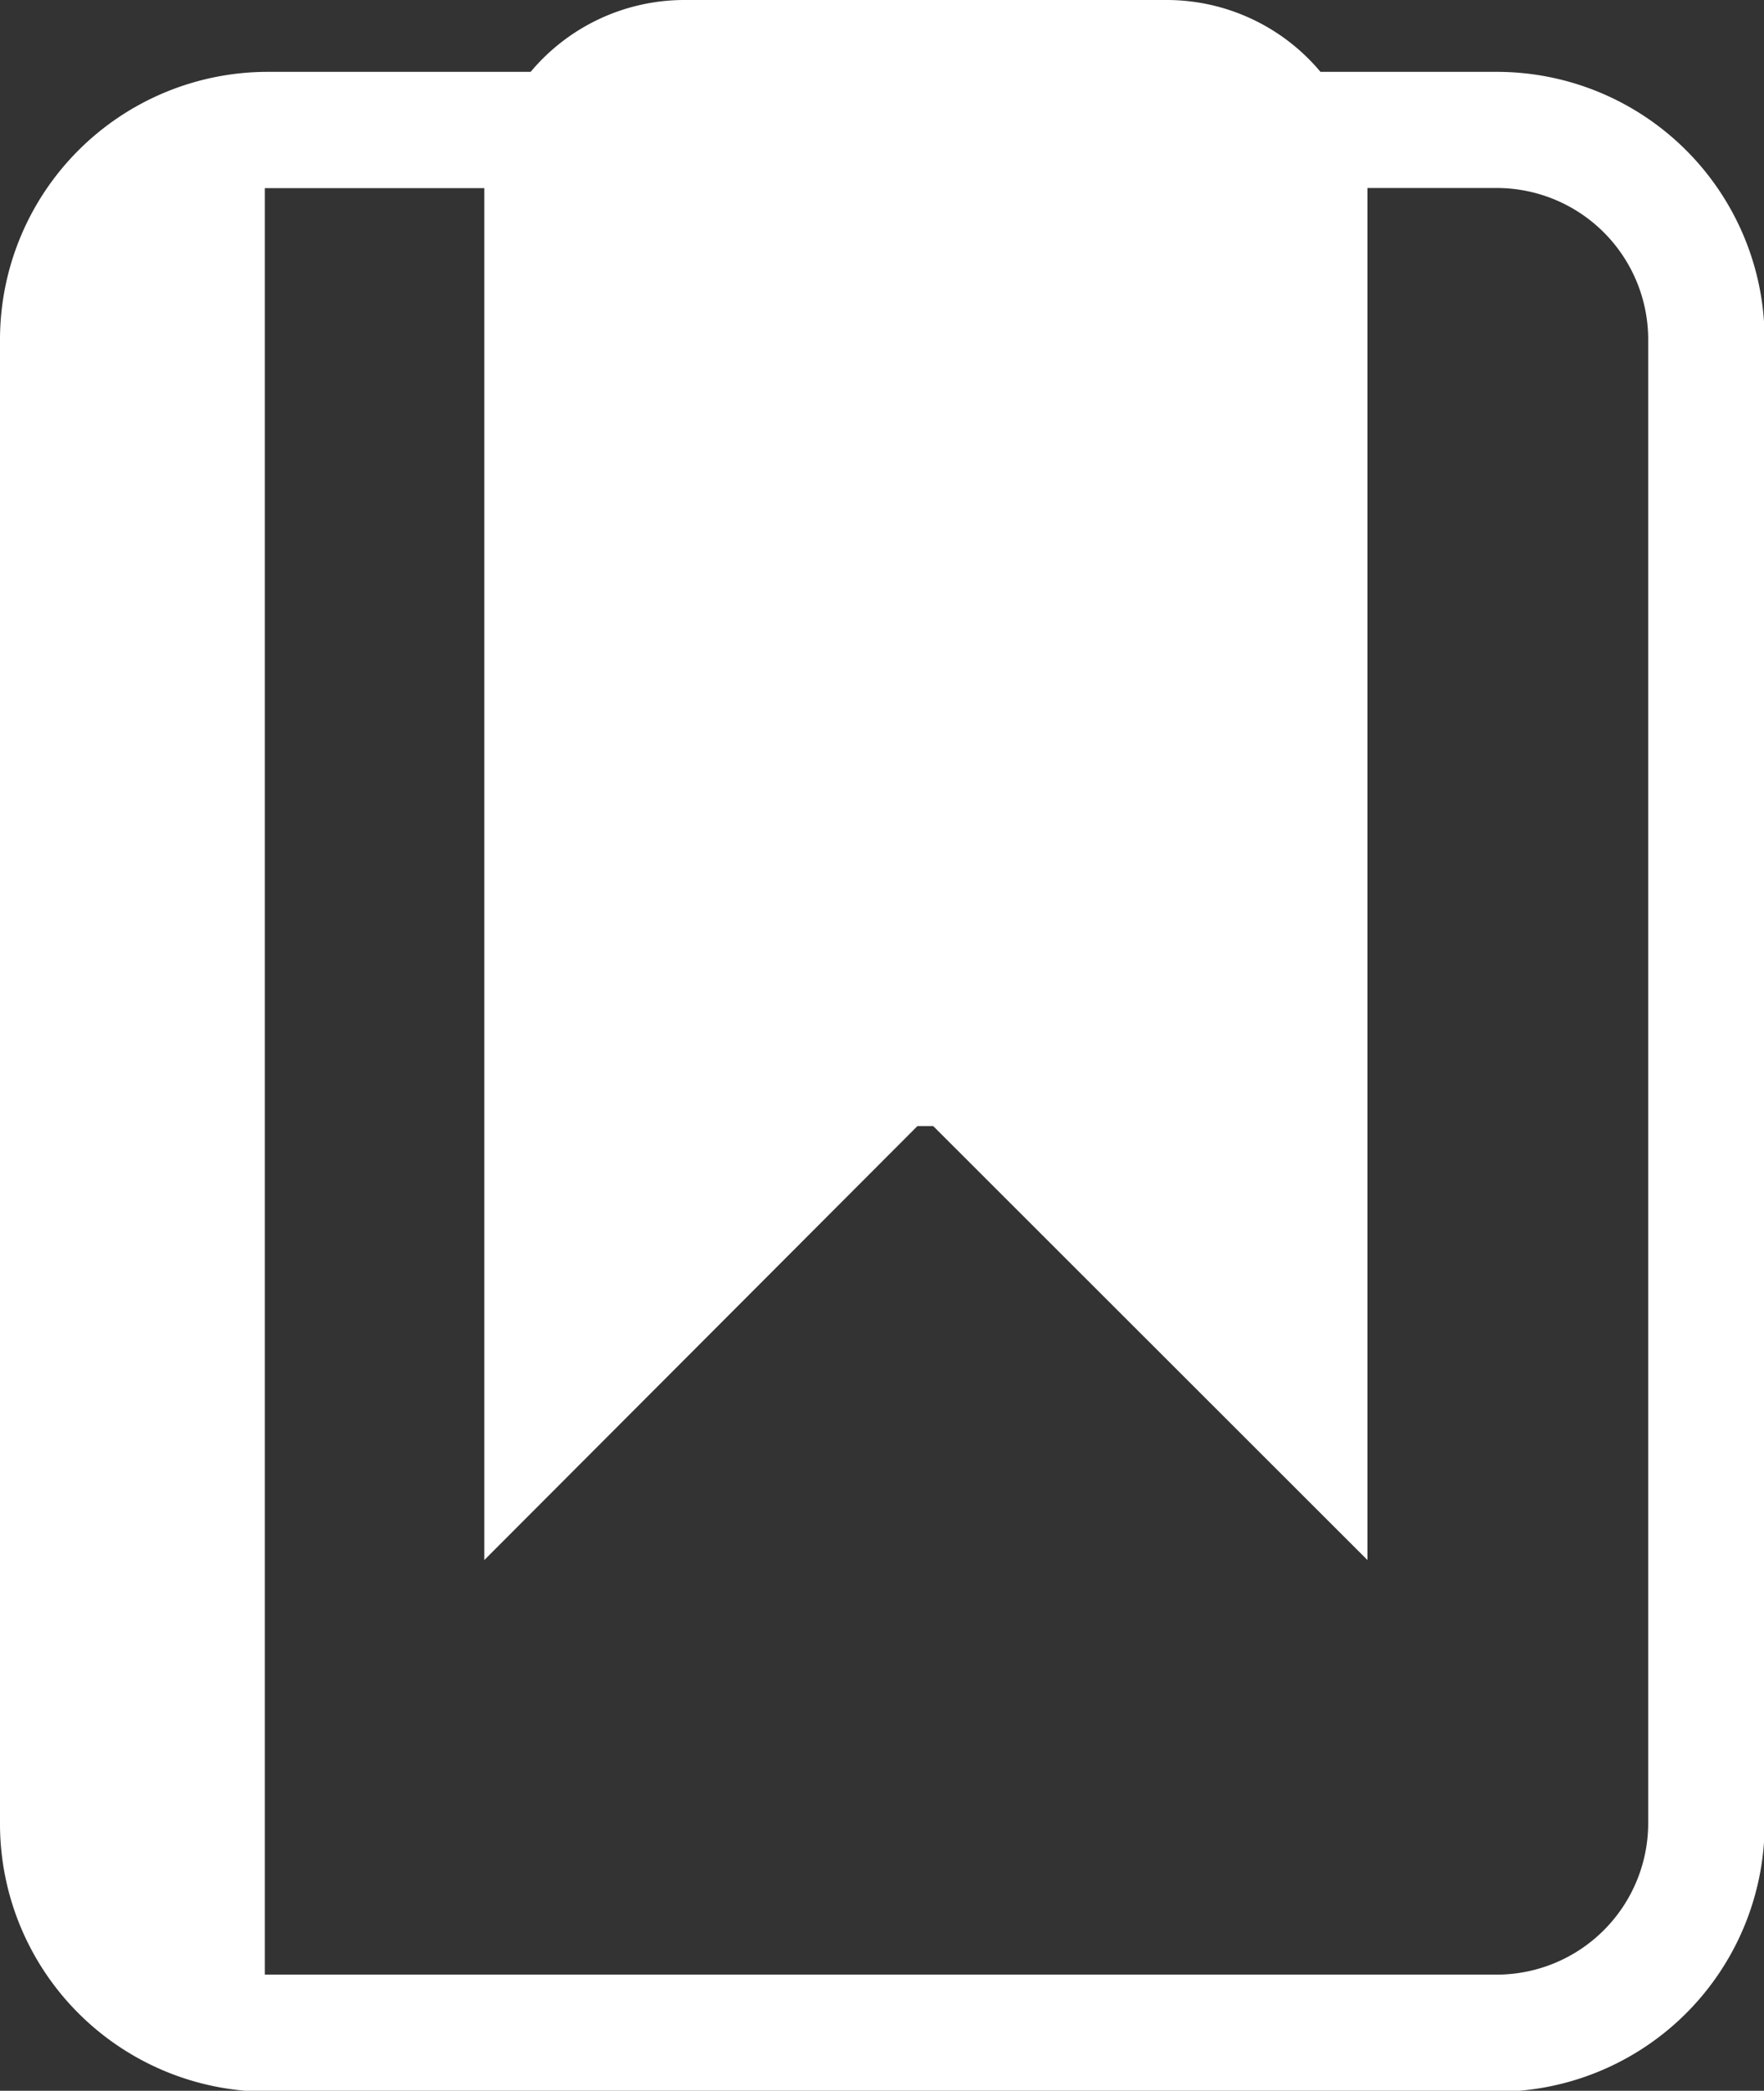 <svg xmlns="http://www.w3.org/2000/svg" viewBox="0 0 111.96 132.68"><rect x="0" y="0" width="111.96" height="132.68" fill="#333333" stroke="none"/><title>icon-schulung</title><path d="M95,4.56H83.81A12.73,12.73,0,0,0,74.06,0H43.43a12.73,12.73,0,0,0-9.75,4.56H17a17,17,0,0,0-17,17v94.18a17,17,0,0,0,17,17H95a17,17,0,0,0,17-17V21.53A17,17,0,0,0,95,4.56Zm9.61,111.15a9.62,9.62,0,0,1-9.61,9.6H16.81V11.94H30.74c0,.26,0,.53,0,.8V99L58.23,71.46h1L86.79,99V71.46h0V12.73c0-.27,0-.54,0-.8H95a9.62,9.62,0,0,1,9.61,9.6Z" style="fill:#fff"/></svg>